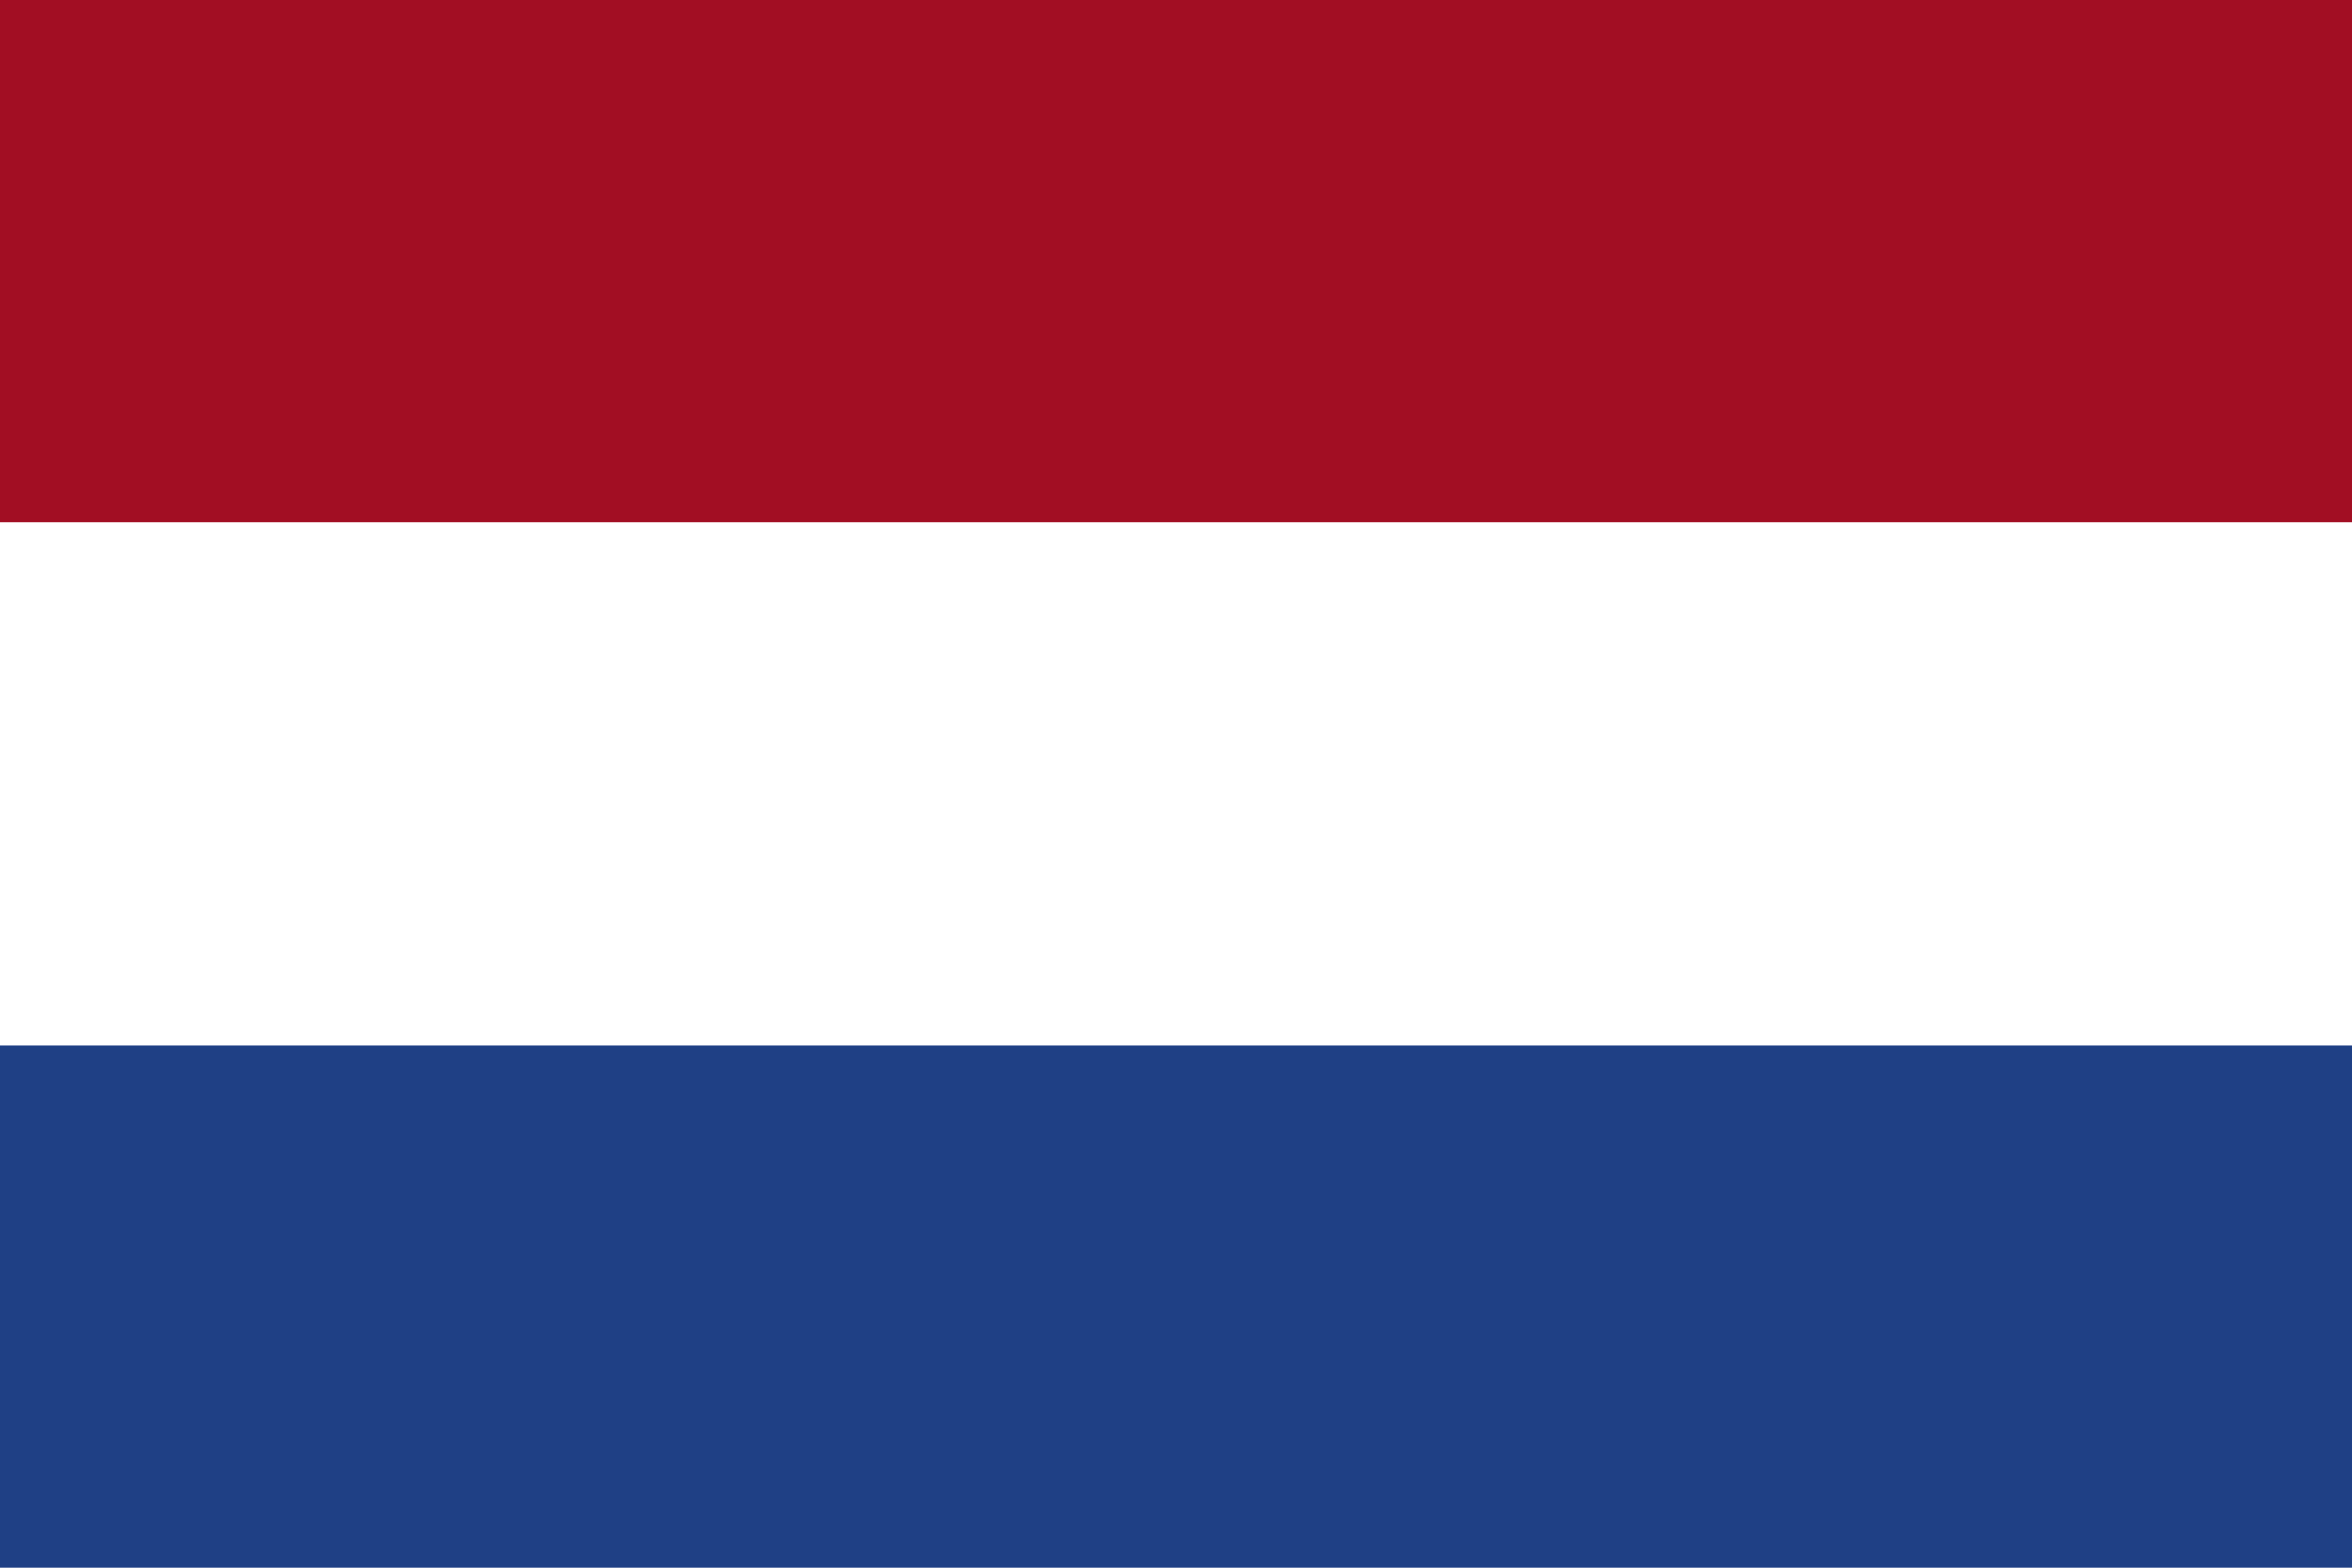 <?xml version="1.0" encoding="UTF-8"?> <svg xmlns="http://www.w3.org/2000/svg" xmlns:xlink="http://www.w3.org/1999/xlink" version="1.0" id="Layer_1" x="0px" y="0px" width="24px" height="16px" viewBox="0 0 24 16" style="enable-background:new 0 0 24 16;" xml:space="preserve"> <style type="text/css"> .st0{fill:#FFFFFF;} .st1{fill:#1F4085;} .st2{fill:#A20E23;} </style> <rect class="st0" width="24" height="16"></rect> <rect y="10.67" class="st1" width="24" height="5.33"></rect> <rect class="st2" width="24" height="5.33"></rect> </svg> 